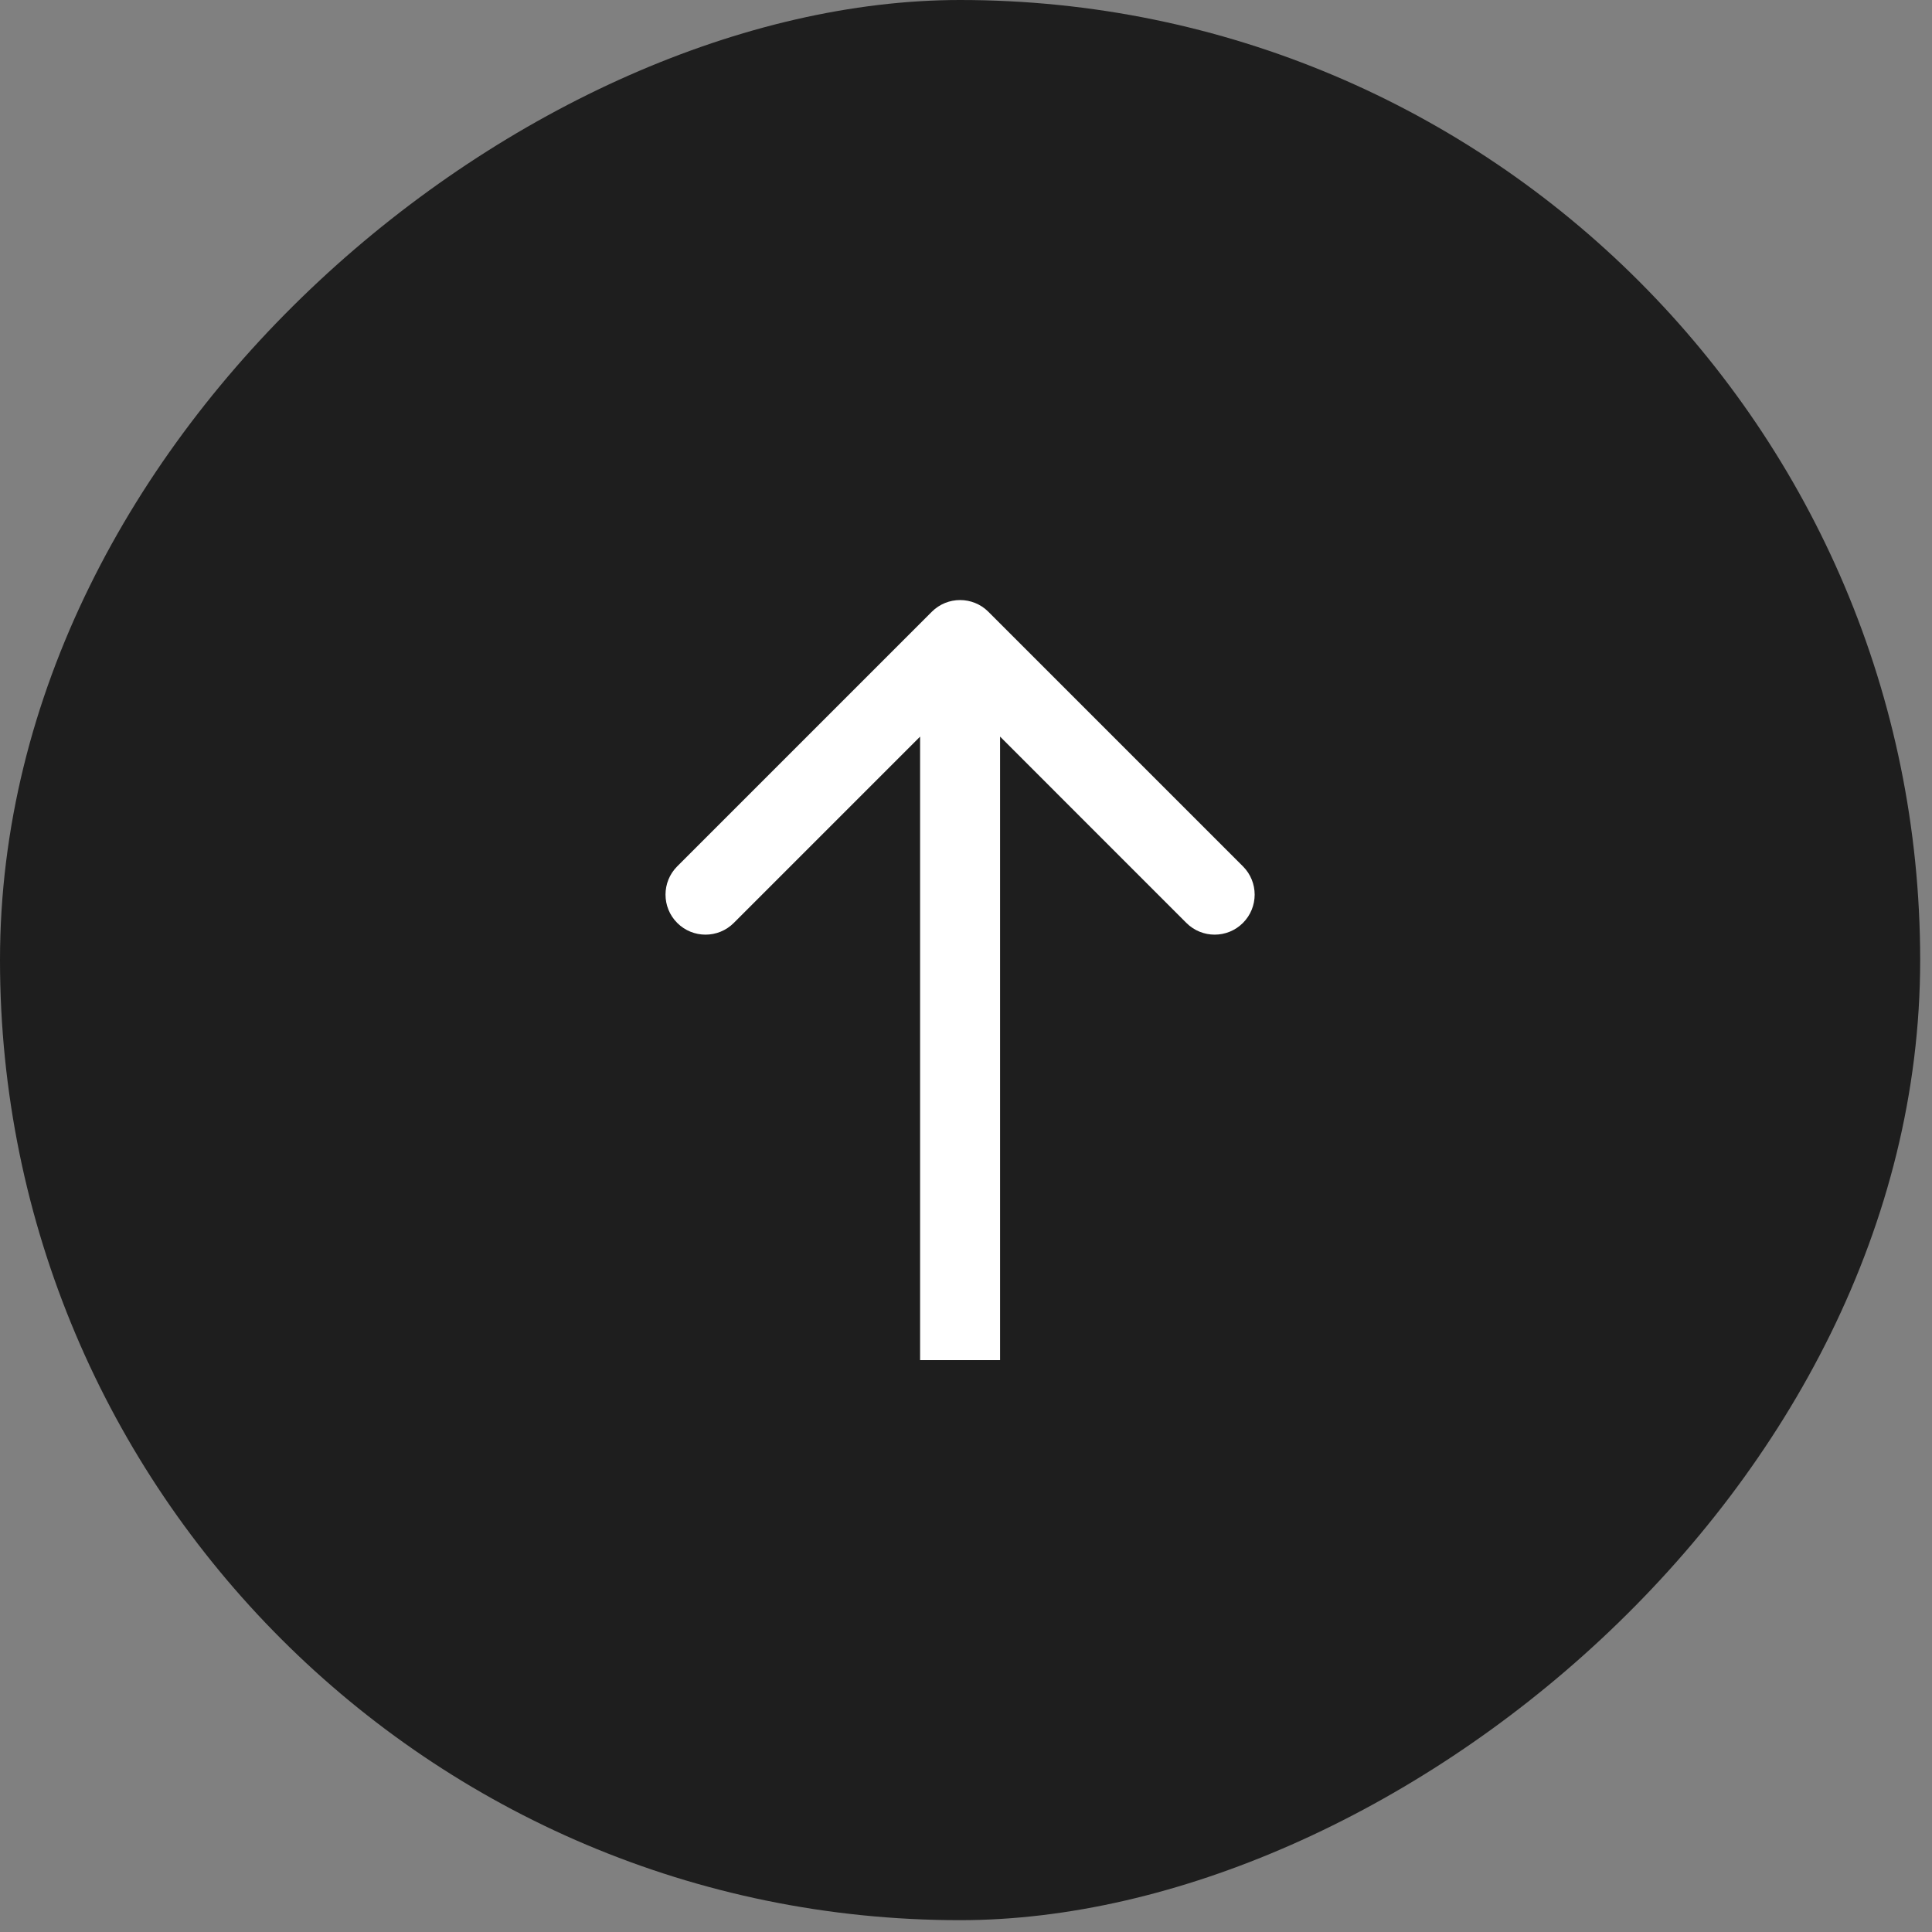<svg width="58" height="58" viewBox="0 0 58 58" fill="none" xmlns="http://www.w3.org/2000/svg">
<rect x="0" y="0" width="58" height="58" fill="#808080" stroke="none"/>
<rect y="57.645" width="57.645" height="57.645" rx="28.823" transform="rotate(-90 0 57.645)" fill="#1E1E1E"/>
<path d="M29.672 18.366C29.203 17.897 28.442 17.897 27.973 18.366L20.331 26.008C19.862 26.477 19.862 27.238 20.331 27.707C20.8 28.176 21.56 28.176 22.029 27.707L28.823 20.913L35.616 27.707C36.085 28.176 36.845 28.176 37.314 27.707C37.783 27.238 37.783 26.477 37.314 26.008L29.672 18.366ZM28.823 40.832L30.023 40.832L30.023 19.215L28.823 19.215L27.622 19.215L27.622 40.832L28.823 40.832Z" fill="white"/>
</svg>
